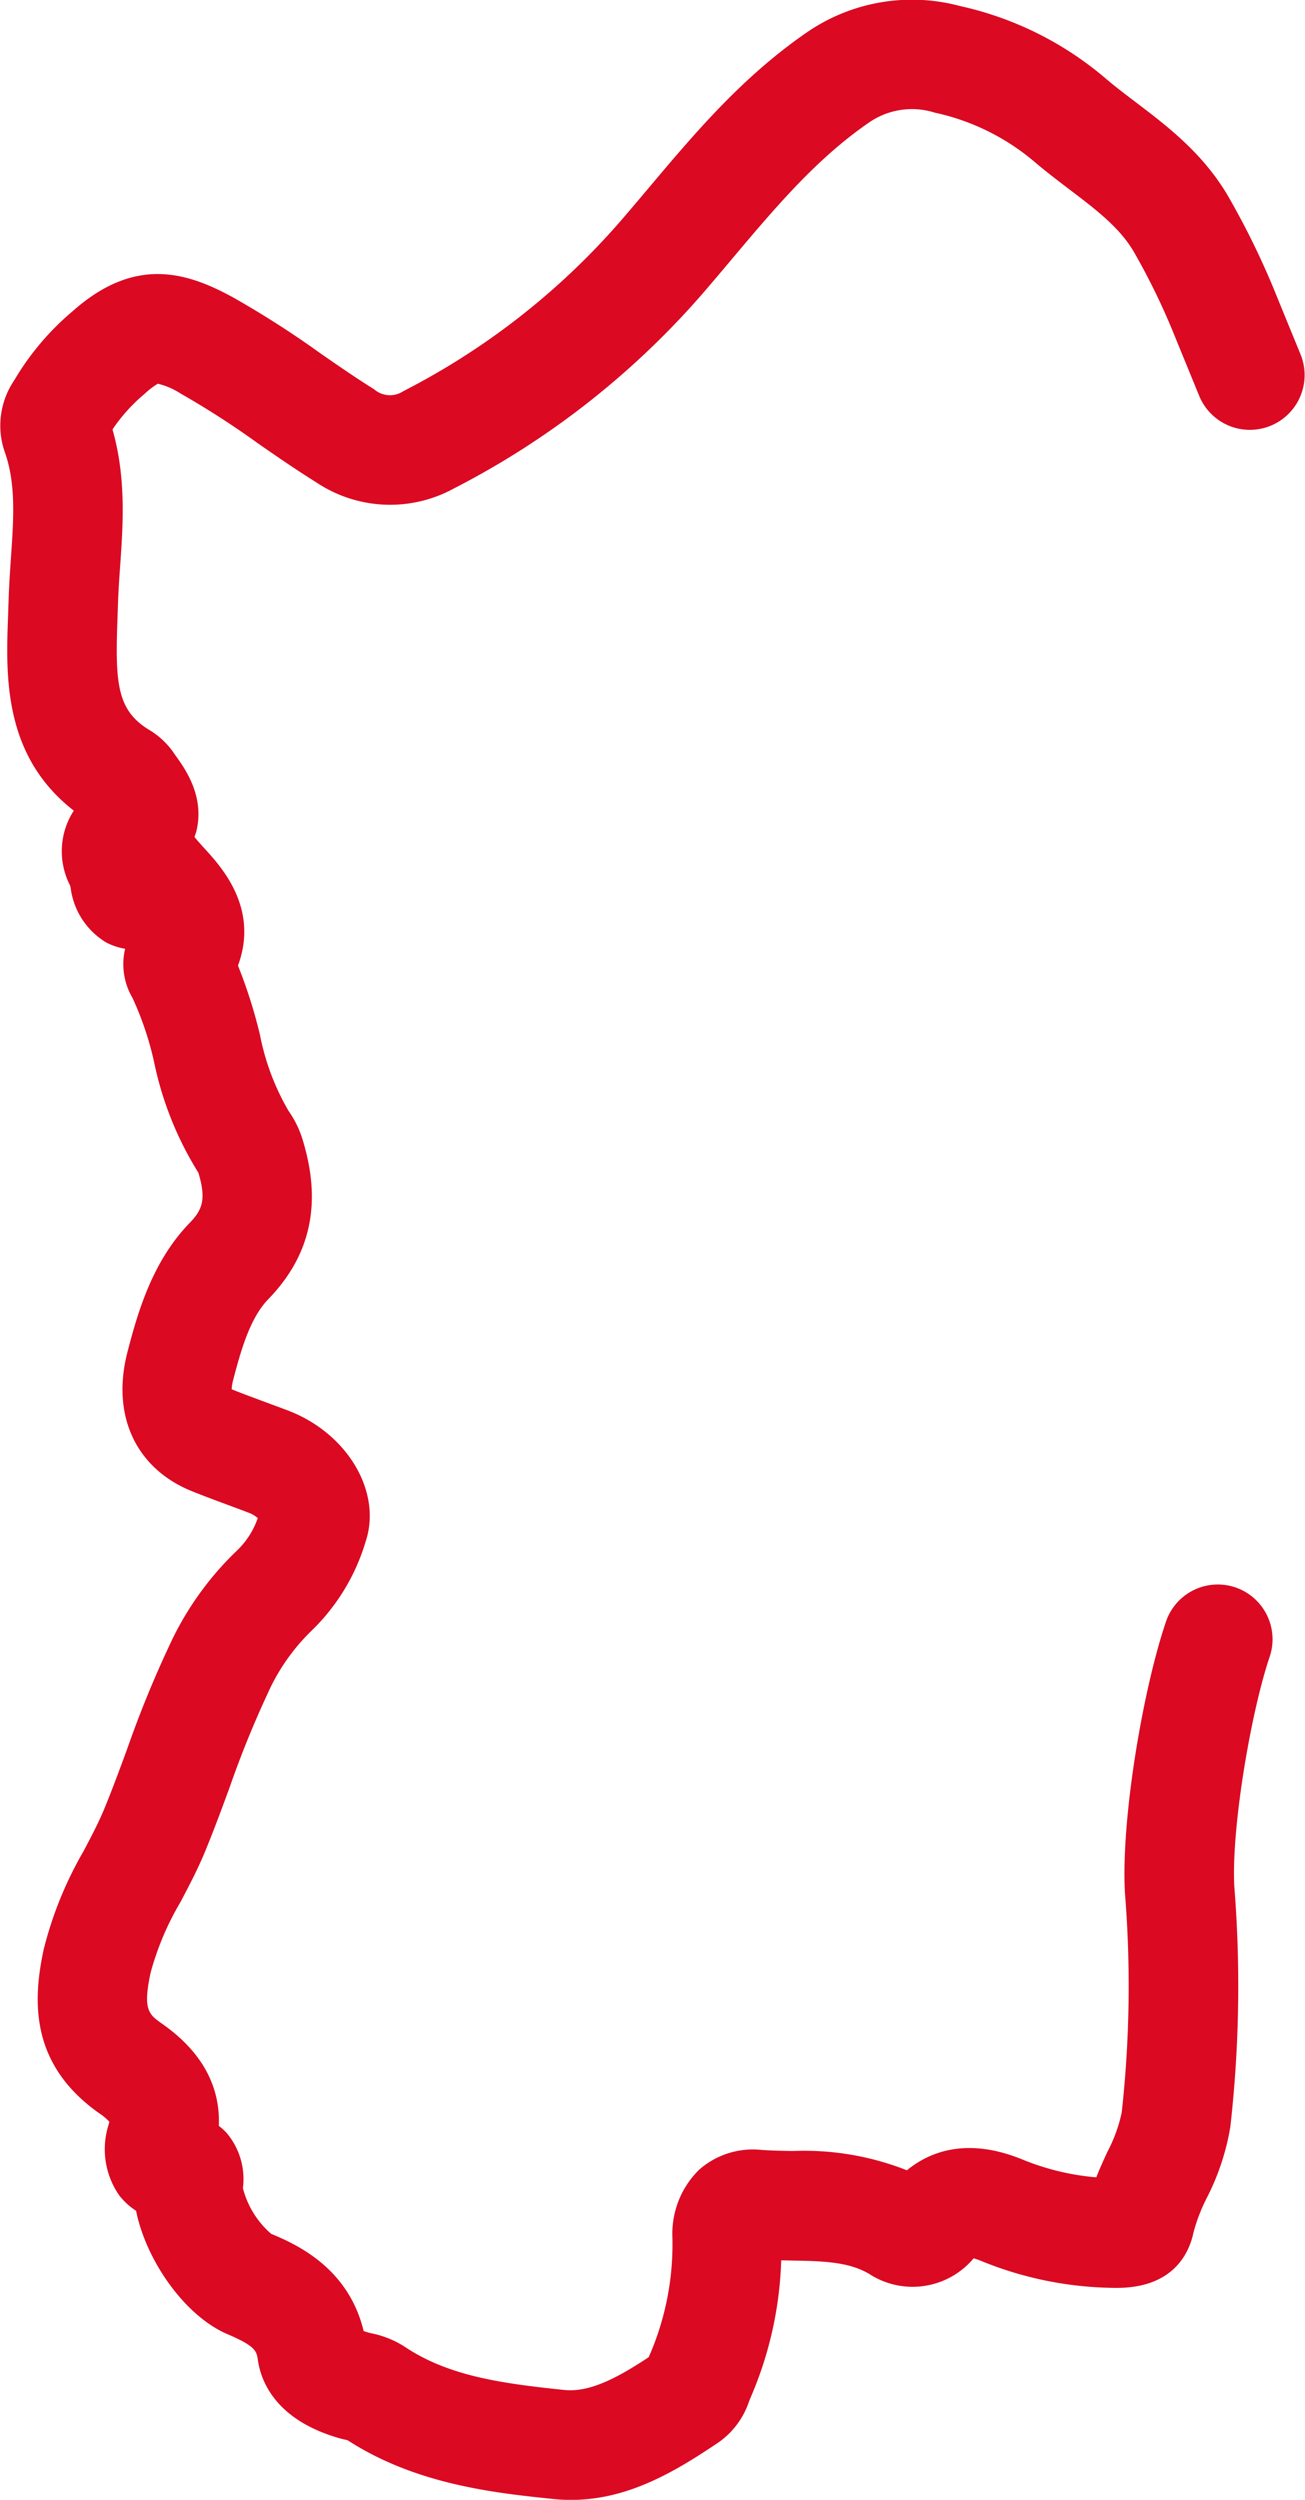 <svg xmlns="http://www.w3.org/2000/svg" xmlns:xlink="http://www.w3.org/1999/xlink" width="103.011" height="197.19" viewBox="0 0 103.011 197.19"><defs><clipPath id="a"><rect width="103.011" height="197.19" fill="none"></rect></clipPath></defs><g clip-path="url(#a)"><path d="M11.462,31.02a6.532,6.532,0,0,1,.993-.752,5.8,5.8,0,0,1,1.8.774A68.913,68.913,0,0,1,20.4,35c1.468,1.017,2.988,2.067,4.575,3.055a10.49,10.49,0,0,0,10.842.482A65.761,65.761,0,0,0,55.951,22.588c.593-.692,1.179-1.39,1.769-2.09,3.435-4.078,6.68-7.933,10.815-10.791a5.96,5.96,0,0,1,5.255-.82,18.045,18.045,0,0,1,7.8,3.819c.941.806,1.9,1.531,2.818,2.231,2.14,1.623,3.986,3.027,5.1,4.941a53.669,53.669,0,0,1,3.3,6.829l1.871,4.567a4.322,4.322,0,0,0,8-3.272l-1.872-4.57a62.585,62.585,0,0,0-3.832-7.9C95,12.122,92.153,9.961,89.638,8.052c-.82-.622-1.644-1.244-2.428-1.918A26.479,26.479,0,0,0,75.77.474,14.634,14.634,0,0,0,63.624,2.6c-5.09,3.515-8.865,8-12.513,12.337-.576.681-1.15,1.362-1.728,2.036A57.31,57.31,0,0,1,31.834,30.858a1.9,1.9,0,0,1-2.3-.149c-1.406-.873-2.772-1.82-4.216-2.818a75.551,75.551,0,0,0-6.928-4.435c-3.675-2.007-7.754-3.262-12.665,1.1A21.13,21.13,0,0,0,1.2,29.871l-.09.149a6.356,6.356,0,0,0-.762,5.555c.927,2.536.733,5.313.508,8.526C.782,45.224.707,46.348.675,47.473L.637,48.6c-.173,4.7-.4,11,5.187,15.345a5.892,5.892,0,0,0-.285,5.917c.014.066.027.13.041.2A5.888,5.888,0,0,0,8.4,74.353a4.893,4.893,0,0,0,1.477.487,5.252,5.252,0,0,0,.587,3.886,24.887,24.887,0,0,1,1.707,5.085,26.647,26.647,0,0,0,3.491,8.7c.636,2.111.3,2.931-.679,3.942-2.877,2.967-4.052,6.821-4.922,10.2-1.295,5,.665,9.209,5.12,10.988.955.384,1.923.741,2.888,1.1.533.2,1.068.394,1.6.6a2.292,2.292,0,0,1,.679.411,6.534,6.534,0,0,1-1.593,2.512,24.518,24.518,0,0,0-5.39,7.545,85.577,85.577,0,0,0-3.345,8.205c-.579,1.566-1.152,3.132-1.791,4.676-.446,1.082-1.022,2.171-1.63,3.326a29.789,29.789,0,0,0-3.154,7.775c-.852,3.978-1.119,9.038,4.406,12.921a4.047,4.047,0,0,1,.781.657c-.016.062-.029.127-.046.189a6.366,6.366,0,0,0,.844,5.642,5.358,5.358,0,0,0,1.312,1.192c.8,3.965,3.881,8.319,7.224,9.736,2.234.95,2.29,1.355,2.388,2.028.232,1.625,1.327,4.576,6.063,6.063.289.095.59.171.893.242l.129.029c5.42,3.507,11.64,4.157,16.207,4.633a14.094,14.094,0,0,0,1.42.075c4.509,0,8.235-2.237,11.683-4.559a6.456,6.456,0,0,0,2.382-3.223l.078-.2A29.528,29.528,0,0,0,61.666,178.3c.252,0,.5.008.752.014,2.448.043,4.557.078,6.2,1.062a6.286,6.286,0,0,0,8.238-1.238,6.1,6.1,0,0,1,.584.205,28.422,28.422,0,0,0,10.479,2.128c4.636.095,5.939-2.69,6.286-4.354a13.826,13.826,0,0,1,1.068-2.769,19.075,19.075,0,0,0,1.845-5.585,99.023,99.023,0,0,0,.316-18.909c-.259-4.641,1.328-13.887,2.8-18.2a4.321,4.321,0,0,0-8.175-2.8c-1.809,5.278-3.589,15.584-3.26,21.481a91.3,91.3,0,0,1-.254,17.289,11.89,11.89,0,0,1-1.13,3.112c-.287.628-.6,1.3-.879,2.015a19.647,19.647,0,0,1-5.834-1.408c-4.367-1.78-7.313-.622-9.116.854a22.107,22.107,0,0,0-9.022-1.522c-.827-.014-1.655-.03-2.48-.087a6.409,6.409,0,0,0-4.906,1.572,7.062,7.062,0,0,0-2.1,5.327,22.085,22.085,0,0,1-1.725,9.114c-.052.111-.1.224-.147.338-2.339,1.541-4.61,2.807-6.674,2.585-5.031-.524-9.155-1.109-12.595-3.415a7.656,7.656,0,0,0-2.634-1.058c-.1-.023-.205-.045-.3-.075s-.213-.07-.3-.1c-1.22-5.09-5.474-6.9-7.3-7.669a7.1,7.1,0,0,1-2.229-3.6,5.64,5.64,0,0,0-1.279-4.351,4.7,4.7,0,0,0-.622-.563c.127-3.167-1.368-5.868-4.457-8.042-1.071-.752-1.558-1.1-.927-4.043a22.41,22.41,0,0,1,2.344-5.547c.676-1.281,1.377-2.606,1.979-4.069.689-1.671,1.31-3.359,1.909-4.987a79.225,79.225,0,0,1,3-7.4,15.974,15.974,0,0,1,3.478-4.979,16.17,16.17,0,0,0,4.251-6.988c1.336-3.93-1.412-8.584-6.123-10.375-.556-.21-1.117-.416-1.673-.624-.9-.331-1.791-.66-2.678-1.014l-.089-.038a3.5,3.5,0,0,1,.127-.76c.625-2.413,1.352-4.892,2.761-6.341,3.386-3.491,4.262-7.643,2.68-12.687a7.854,7.854,0,0,0-1.068-2.153,19.057,19.057,0,0,1-2.266-6.015,39.437,39.437,0,0,0-1.736-5.463c1.668-4.518-1.282-7.754-2.65-9.249-.276-.305-.555-.611-.784-.895.057-.165.124-.34.159-.492.657-2.778-.95-4.965-1.7-6a6.207,6.207,0,0,0-1.941-1.9c-2.607-1.544-2.783-3.613-2.6-8.7l.041-1.2c.029-1.006.1-2.015.17-3.021.233-3.308.492-7.012-.6-10.836a13.428,13.428,0,0,1,2.583-2.848" transform="translate(0 0)" fill="#db0922"></path></g></svg>